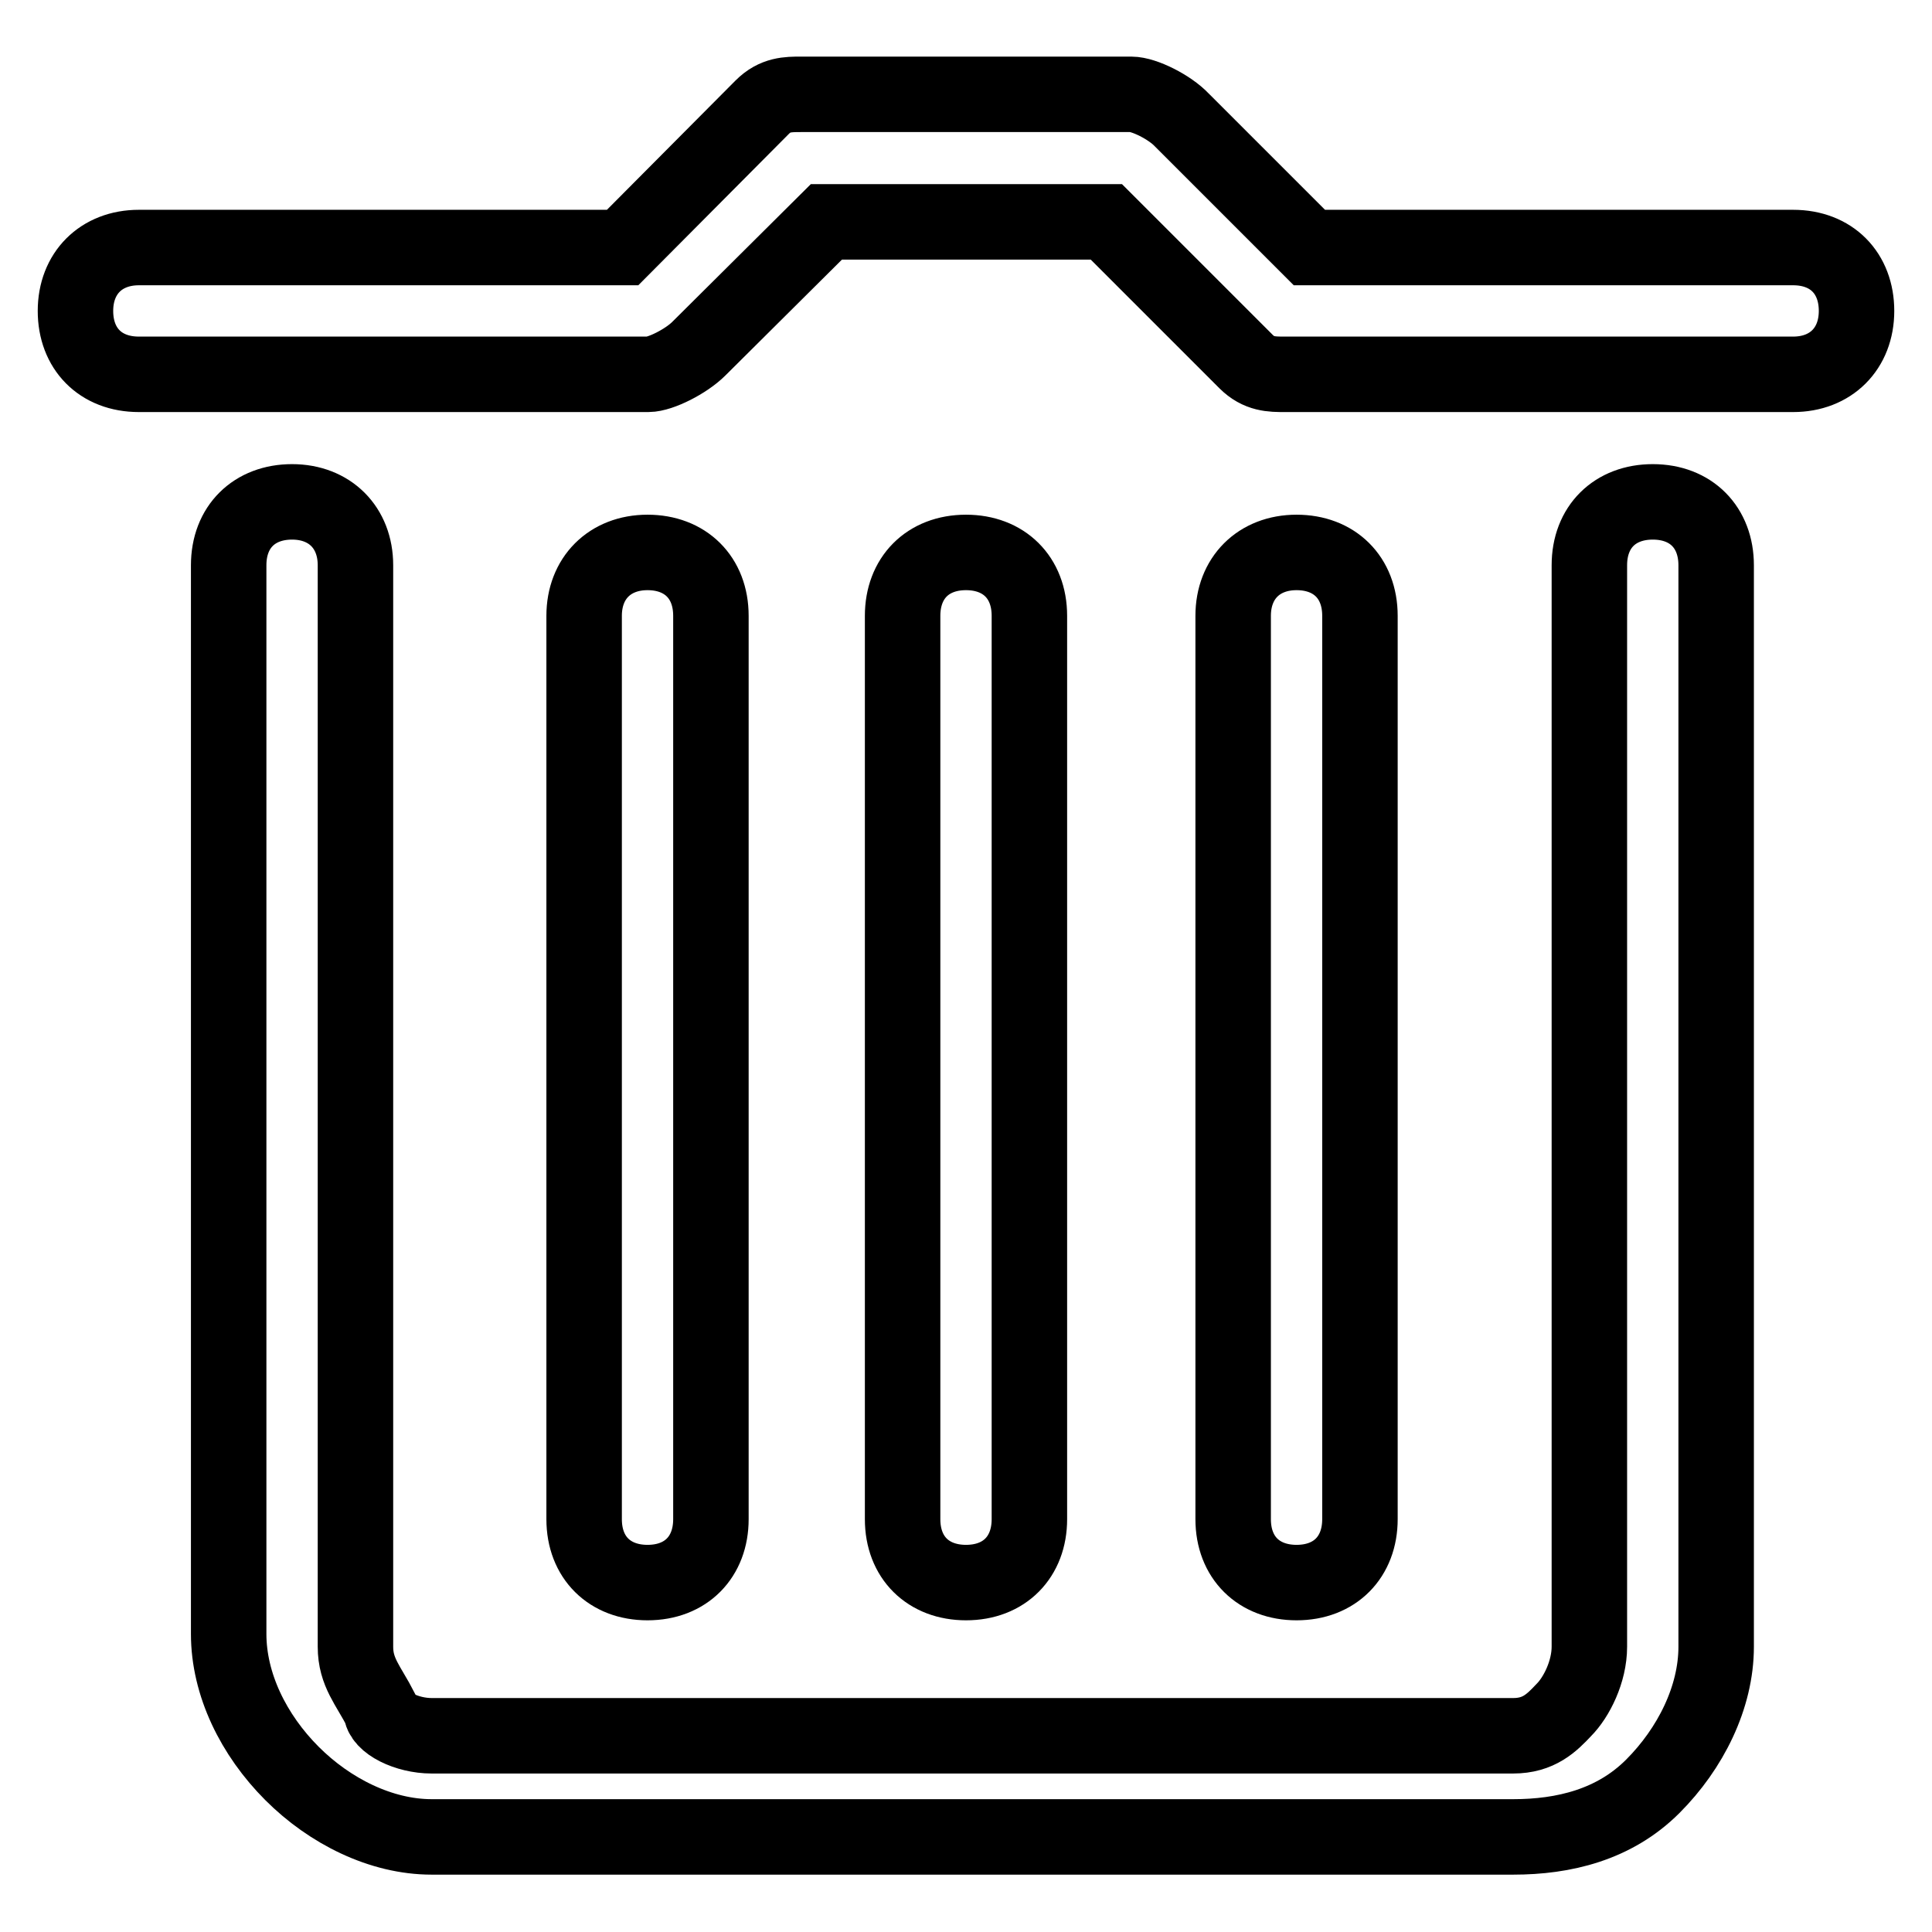 <?xml version="1.0" encoding="utf-8"?>
<!-- Svg Vector Icons : http://www.onlinewebfonts.com/icon -->
<!DOCTYPE svg PUBLIC "-//W3C//DTD SVG 1.1//EN" "http://www.w3.org/Graphics/SVG/1.1/DTD/svg11.dtd">
<svg version="1.1" xmlns="http://www.w3.org/2000/svg" xmlns:xlink="http://www.w3.org/1999/xlink" x="0px" y="0px" viewBox="0 0 256 256" enable-background="new 0 0 256 256" xml:space="preserve">
<g> <path stroke-width="10" fill-opacity="0" stroke="#000000"  d="M210.6,74.9c0-5.1,3.4-8.4,8.4-8.4c5.1,0,8.4,3.4,8.4,8.4v143.3c0,6.7-3.4,13.5-8.4,18.5 c-5.1,5.1-11.8,6.7-18.5,6.7H57.2c-6.7,0-13.5-3.4-18.5-8.4c-5.1-5.1-8.4-11.8-8.4-18.5V74.9c0-5.1,3.4-8.4,8.4-8.4 s8.4,3.4,8.4,8.4v143.3c0,3.4,1.7,5.1,3.4,8.4c0,1.7,3.4,3.4,6.7,3.4h143.3c3.4,0,5.1-1.7,6.7-3.4c1.7-1.7,3.4-5.1,3.4-8.4V74.9 L210.6,74.9z M119.6,81.6v119.7c0,5.1,3.4,8.4,8.4,8.4c5.1,0,8.4-3.4,8.4-8.4V81.6c0-5.1-3.4-8.4-8.4-8.4 C122.9,73.2,119.6,76.6,119.6,81.6z M77.4,81.6v119.7c0,5.1,3.4,8.4,8.4,8.4c5.1,0,8.4-3.4,8.4-8.4V81.6c0-5.1-3.4-8.4-8.4-8.4 C80.8,73.2,77.4,76.6,77.4,81.6z M163.4,81.6v119.7c0,5.1,3.4,8.4,8.4,8.4c5.1,0,8.4-3.4,8.4-8.4V81.6c0-5.1-3.4-8.4-8.4-8.4 C166.8,73.2,163.4,76.6,163.4,81.6z M18.4,49.6c-5.1,0-8.4-3.4-8.4-8.4s3.4-8.4,8.4-8.4h64.1L101,14.2c1.7-1.7,3.4-1.7,5.1-1.7 h43.8c1.7,0,5.1,1.7,6.7,3.4l16.9,16.9h64.1c5.1,0,8.4,3.4,8.4,8.4s-3.4,8.4-8.4,8.4h-67.4c-1.7,0-3.4,0-5.1-1.7l-18.5-18.5h-37.1 L92.6,46.2c-1.7,1.7-5.1,3.4-6.7,3.4H18.4z"/></g>
</svg>